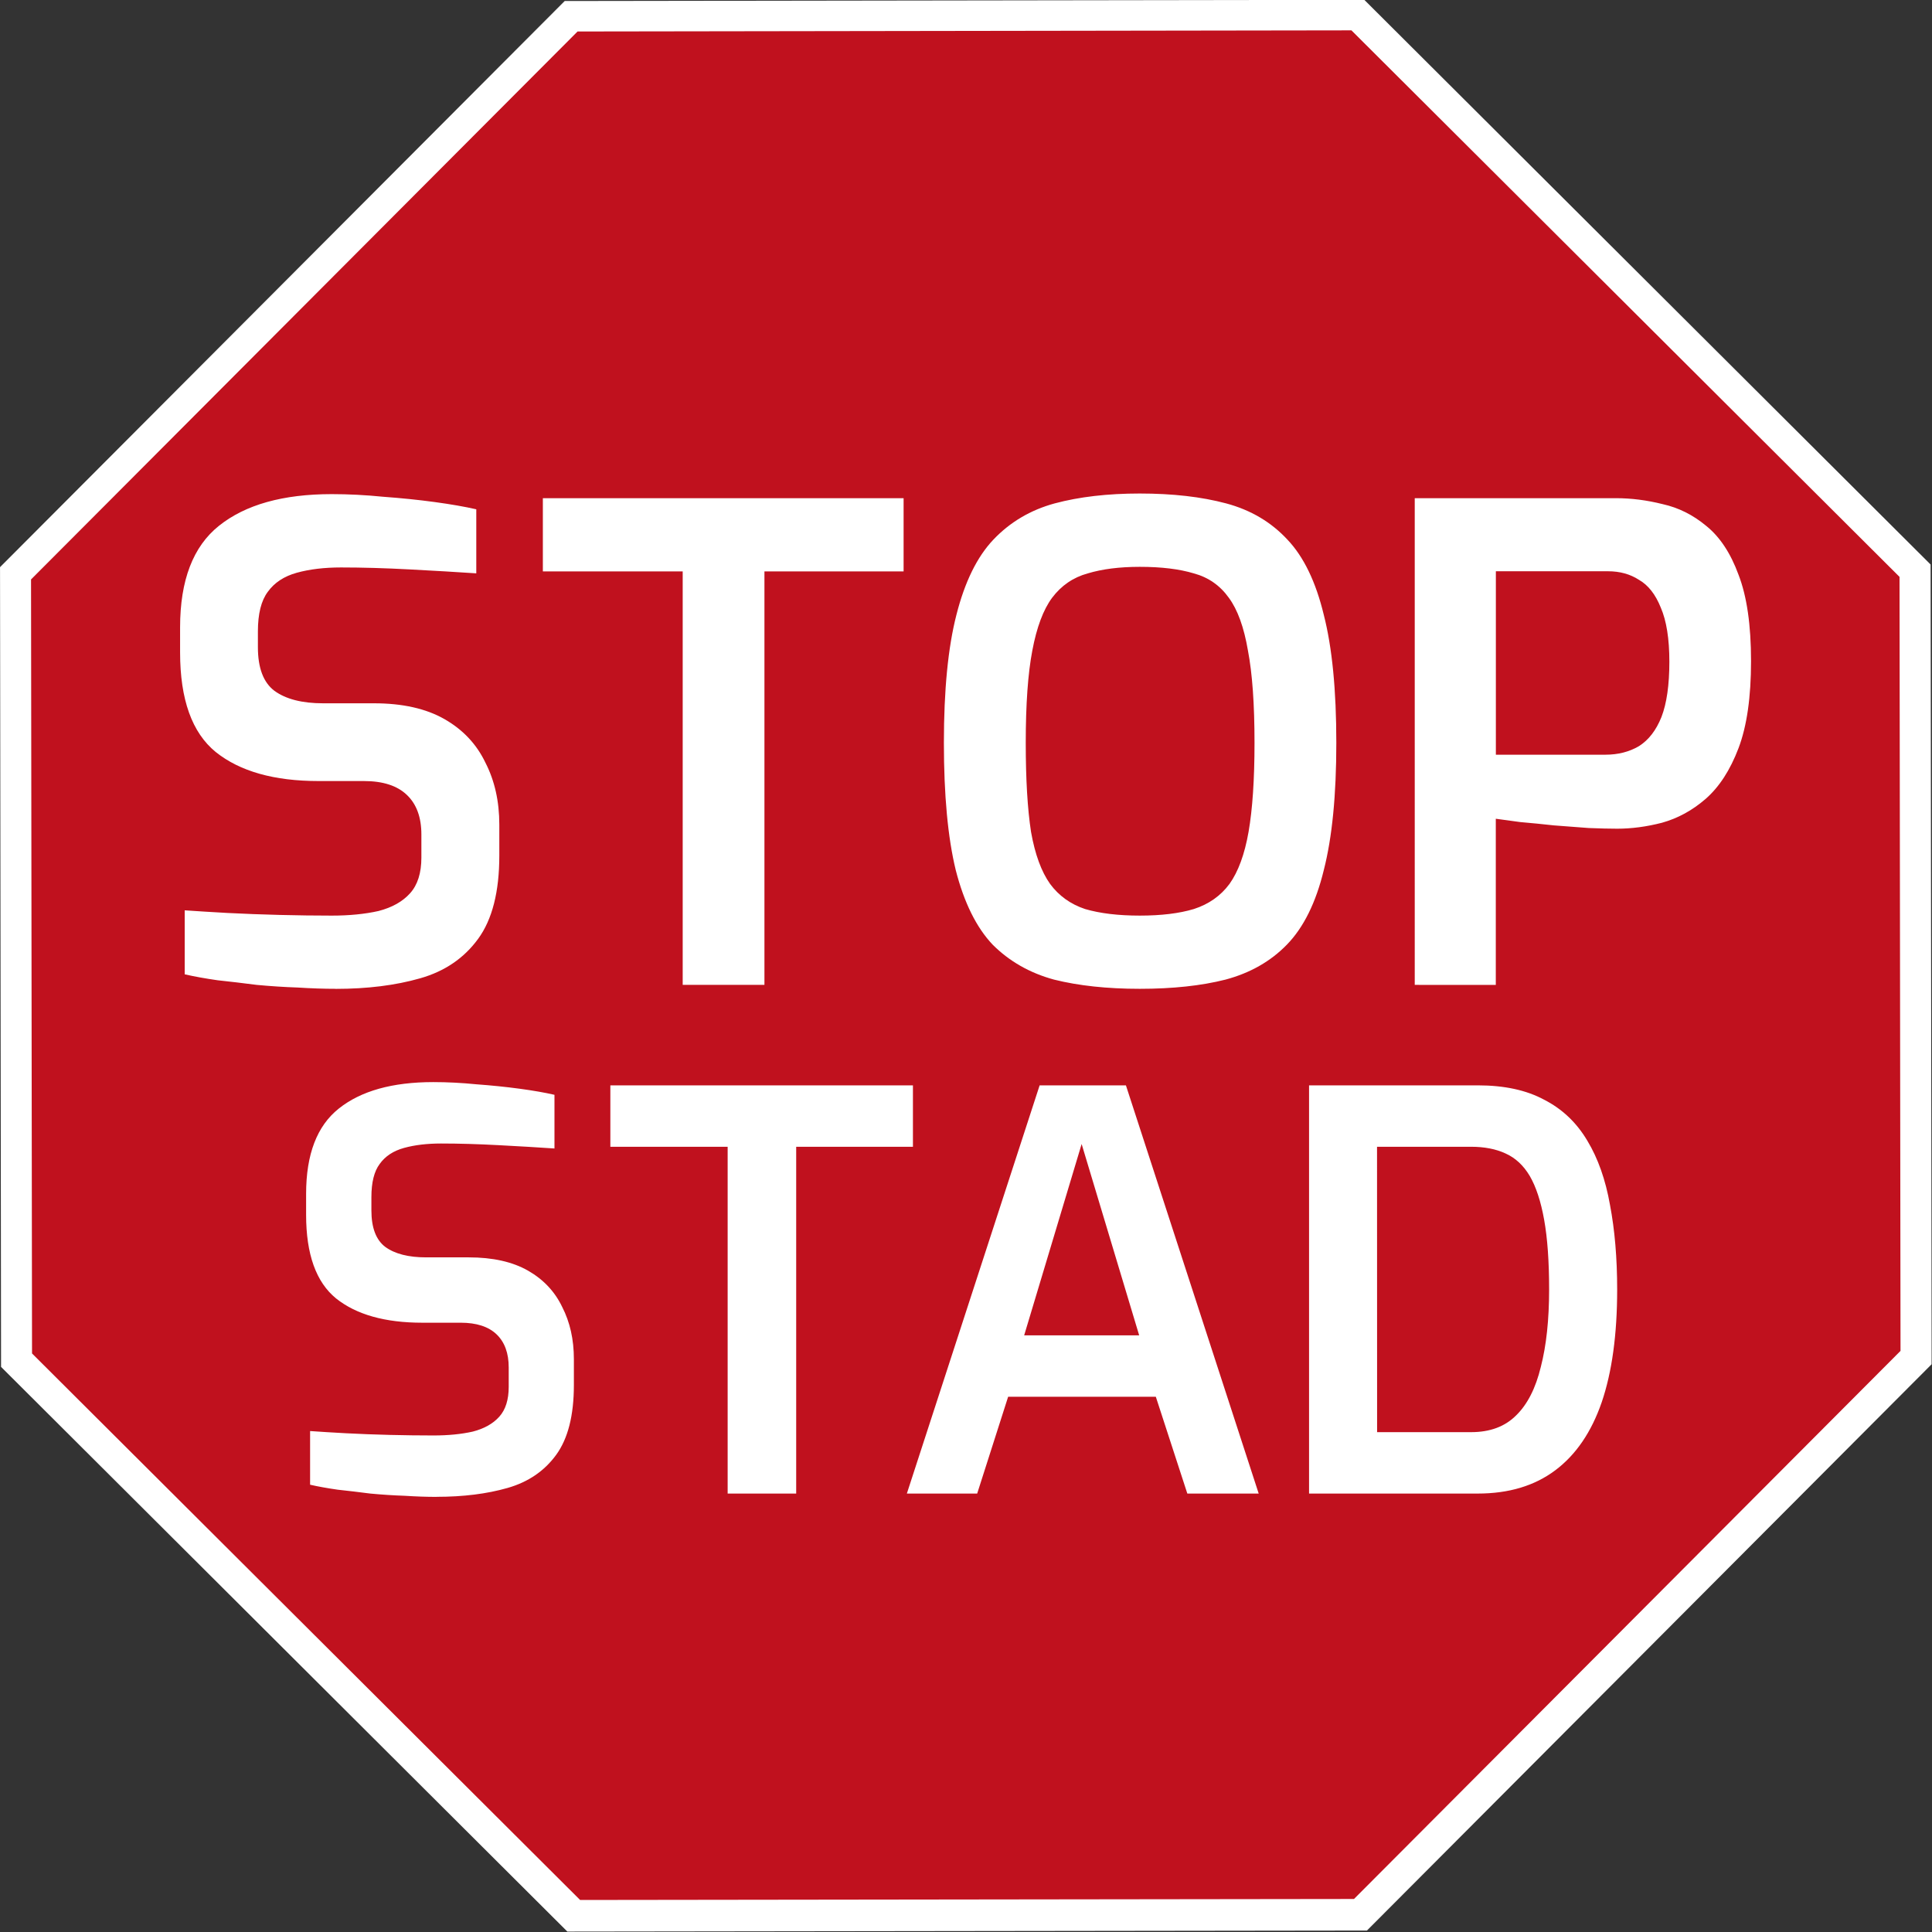 <?xml version="1.0" encoding="UTF-8" standalone="no"?>
<!-- Created with Inkscape (http://www.inkscape.org/) -->

<svg
   width="128"
   height="128"
   viewBox="0 0 33.867 33.867"
   version="1.1"
   id="svg1"
   sodipodi:docname="stop_bc_alure.svg"
   inkscape:version="1.3.2 (091e20ef0f, 2023-11-25)"
   xmlns:inkscape="http://www.inkscape.org/namespaces/inkscape"
   xmlns:sodipodi="http://sodipodi.sourceforge.net/DTD/sodipodi-0.dtd"
   xmlns="http://www.w3.org/2000/svg"
   xmlns:svg="http://www.w3.org/2000/svg">
  <rect x="0" y="0" width="33.867" height="33.867" fill="#333333" stroke="none"/>
  <sodipodi:namedview
     id="namedview1"
     pagecolor="#ffffff"
     bordercolor="#666666"
     borderopacity="1.0"
     inkscape:showpageshadow="2"
     inkscape:pageopacity="0.0"
     inkscape:pagecheckerboard="0"
     inkscape:deskcolor="#d1d1d1"
     inkscape:document-units="px"
     inkscape:zoom="4.2986299"
     inkscape:cx="90.610267"
     inkscape:cy="60.13544"
     inkscape:window-width="1920"
     inkscape:window-height="1043"
     inkscape:window-x="0"
     inkscape:window-y="0"
     inkscape:window-maximized="1"
     inkscape:current-layer="g80" />
  <defs
     id="defs1" />
  <g
     inkscape:label="Layer 1"
     inkscape:groupmode="layer"
     id="layer1">
    <g
       id="g29"
       transform="matrix(1.008,0,0,1.008,-0.14,-10.456)">
      <g
         id="g29-1"
         transform="translate(0,10.234)">
        <g
           id="g78">
          <path
             sodipodi:type="star"
             style="fill:#ffffff;fill-opacity:1;stroke:none;stroke-width:0.265;stroke-opacity:1"
             id="path77"
             inkscape:flatsided="true"
             sodipodi:sides="8"
             sodipodi:cx="7.0344634"
             sodipodi:cy="7.4181614"
             sodipodi:r1="7.1255112"
             sodipodi:r2="2.9689798"
             sodipodi:arg1="0.39133929"
             sodipodi:arg2="0.78403842"
             inkscape:rounded="0"
             inkscape:randomized="0"
             d="M 13.621,10.136 9.77,13.998 4.317,14.005 0.455,10.154 0.448,4.7 4.299,0.839 9.752,0.831 13.614,4.682 Z"
             inkscape:transform-center-x="0.010329542"
             inkscape:transform-center-y="0.23816915"
             transform="matrix(2.55,0,0,2.55,-1.003,-1.983)" />
          <g
             id="g80">
            <path
               sodipodi:type="star"
               style="fill:#c0111e;fill-opacity:1;stroke:none;stroke-width:0.265;stroke-opacity:1"
               id="path78"
               inkscape:flatsided="true"
               sodipodi:sides="8"
               sodipodi:cx="7.0344634"
               sodipodi:cy="7.4181614"
               sodipodi:r1="7.1255112"
               sodipodi:r2="2.9689798"
               sodipodi:arg1="0.39133929"
               sodipodi:arg2="0.78403842"
               inkscape:rounded="0"
               inkscape:randomized="0"
               d="M 13.621,10.136 9.77,13.998 4.317,14.005 0.455,10.154 0.448,4.7 4.299,0.839 9.752,0.831 13.614,4.682 Z"
               inkscape:transform-center-x="0.0099978865"
               inkscape:transform-center-y="0.23053147"
               transform="matrix(2.468,0,0,2.468,-0.427,-1.384)" />
            <g
               id="g79"
               transform="matrix(1.068,0,0,1.068,-1.154,-1.352)">
              <path
                 style="font-weight:600;font-size:10.739px;line-height:1.25;font-family:Exo;-inkscape-font-specification:'Exo Semi-Bold';word-spacing:0px;fill:#ffffff;stroke-width:1.075"
                 d="m 6.678,17.497 q -0.29,0 -0.623,-0.021 -0.322,-0.011 -0.666,-0.043 -0.333,-0.043 -0.634,-0.075 -0.301,-0.043 -0.537,-0.097 v -1.042 q 0.301,0.021 0.698,0.043 0.408,0.021 0.848,0.032 0.44,0.011 0.848,0.011 0.43,0 0.762,-0.075 0.333,-0.086 0.515,-0.29 0.183,-0.204 0.183,-0.58 v -0.376 q 0,-0.419 -0.236,-0.644 -0.236,-0.226 -0.698,-0.226 H 6.398 q -1.085,0 -1.675,-0.473 -0.58,-0.473 -0.58,-1.622 v -0.408 q 0,-1.149 0.634,-1.654 0.644,-0.515 1.836,-0.515 0.408,0 0.838,0.043 0.44,0.032 0.838,0.086 0.397,0.054 0.677,0.118 V 10.732 q -0.473,-0.032 -1.085,-0.064 -0.601,-0.032 -1.117,-0.032 -0.408,0 -0.72,0.086 -0.311,0.086 -0.473,0.311 -0.161,0.215 -0.161,0.644 v 0.258 q 0,0.505 0.268,0.709 0.279,0.204 0.795,0.204 h 0.827 q 0.698,0 1.149,0.258 0.451,0.258 0.666,0.709 0.226,0.44 0.226,1.009 v 0.505 q 0,0.881 -0.344,1.353 -0.344,0.473 -0.945,0.644 -0.601,0.172 -1.375,0.172 z m 5.649,-0.064 V 10.7 H 10.05 V 9.508 h 5.874 v 1.192 h -2.266 v 6.733 z m 7.442,0.064 q -0.795,0 -1.396,-0.15 -0.591,-0.161 -0.999,-0.569 -0.397,-0.419 -0.601,-1.214 -0.193,-0.795 -0.193,-2.073 0,-1.289 0.204,-2.083 0.204,-0.805 0.601,-1.224 0.408,-0.43 0.999,-0.591 0.601,-0.161 1.385,-0.161 0.805,0 1.407,0.161 0.601,0.161 0.999,0.591 0.397,0.419 0.591,1.224 0.204,0.795 0.204,2.083 0,1.278 -0.204,2.073 -0.193,0.795 -0.601,1.214 -0.397,0.408 -0.999,0.569 -0.591,0.15 -1.396,0.15 z m 0,-1.192 q 0.526,0 0.881,-0.107 0.365,-0.118 0.58,-0.408 0.215,-0.301 0.311,-0.848 0.097,-0.558 0.097,-1.45 0,-0.945 -0.107,-1.503 -0.097,-0.569 -0.311,-0.859 -0.215,-0.301 -0.569,-0.397 -0.354,-0.107 -0.881,-0.107 -0.494,0 -0.848,0.107 -0.354,0.097 -0.58,0.397 -0.215,0.29 -0.322,0.859 -0.107,0.558 -0.107,1.503 0,0.891 0.086,1.45 0.097,0.548 0.311,0.848 0.215,0.29 0.569,0.408 0.365,0.107 0.891,0.107 z m 4.478,1.128 V 9.508 h 3.275 q 0.376,0 0.762,0.097 0.387,0.086 0.709,0.354 0.333,0.268 0.526,0.795 0.204,0.526 0.204,1.407 0,0.881 -0.204,1.418 -0.204,0.537 -0.537,0.827 -0.322,0.279 -0.709,0.387 -0.376,0.097 -0.73,0.097 -0.183,0 -0.462,-0.011 -0.268,-0.021 -0.569,-0.043 -0.29,-0.032 -0.548,-0.054 -0.247,-0.032 -0.397,-0.054 v 2.706 z m 1.321,-3.748 h 1.783 q 0.311,0 0.548,-0.14 0.236,-0.15 0.365,-0.473 0.129,-0.333 0.129,-0.902 0,-0.558 -0.14,-0.881 -0.129,-0.322 -0.354,-0.451 -0.215,-0.14 -0.505,-0.14 h -1.826 z"
                 id="text78"
                 aria-label="STOP" />
              <path
                 style="font-weight:600;font-size:9.007px;line-height:1.25;font-family:Exo;-inkscape-font-specification:'Exo Semi-Bold';word-spacing:0px;fill:#ffffff;stroke-width:0.901"
                 d="m 8.321,25.77 q -0.243,0 -0.522,-0.018 -0.27,-0.009 -0.558,-0.036 -0.279,-0.036 -0.531,-0.063 -0.252,-0.036 -0.45,-0.081 v -0.874 q 0.252,0.018 0.585,0.036 0.342,0.018 0.712,0.027 0.369,0.009 0.712,0.009 0.36,0 0.64,-0.063 0.279,-0.072 0.432,-0.243 0.153,-0.171 0.153,-0.486 v -0.315 q 0,-0.351 -0.198,-0.54 -0.198,-0.189 -0.585,-0.189 H 8.087 q -0.91,0 -1.405,-0.396 Q 6.195,22.14 6.195,21.177 v -0.342 q 0,-0.964 0.531,-1.387 0.54,-0.432 1.54,-0.432 0.342,0 0.703,0.036 0.369,0.027 0.703,0.072 0.333,0.045 0.567,0.099 v 0.874 q -0.396,-0.027 -0.91,-0.054 -0.504,-0.027 -0.937,-0.027 -0.342,0 -0.603,0.072 -0.261,0.072 -0.396,0.261 -0.135,0.18 -0.135,0.54 v 0.216 q 0,0.423 0.225,0.594 0.234,0.171 0.667,0.171 h 0.694 q 0.585,0 0.964,0.216 0.378,0.216 0.558,0.594 0.189,0.369 0.189,0.847 v 0.423 q 0,0.739 -0.288,1.135 -0.288,0.396 -0.793,0.54 -0.504,0.144 -1.153,0.144 z m 4.738,-0.054 v -5.647 h -1.91 v -1 h 4.927 v 1 h -1.901 v 5.647 z m 2.918,0 2.162,-6.647 h 1.405 l 2.162,6.647 h -1.162 l -0.513,-1.576 h -2.405 l -0.504,1.576 z m 1.91,-2.576 h 1.873 l -0.937,-3.116 z m 4.639,2.576 v -6.647 h 2.747 q 0.649,0 1.081,0.234 0.441,0.225 0.703,0.667 0.261,0.432 0.369,1.045 0.117,0.612 0.117,1.378 0,1.099 -0.252,1.837 -0.252,0.73 -0.757,1.108 -0.504,0.378 -1.261,0.378 z m 1.108,-1 h 1.531 q 0.459,0 0.73,-0.27 0.279,-0.27 0.405,-0.793 0.135,-0.522 0.135,-1.261 0,-0.685 -0.081,-1.135 -0.081,-0.45 -0.234,-0.712 Q 25.966,20.285 25.723,20.177 25.489,20.069 25.164,20.069 h -1.531 z"
                 id="text79"
                 aria-label="STAD" />
            </g>
          </g>
        </g>
      </g>
    </g>
  </g>
</svg>
